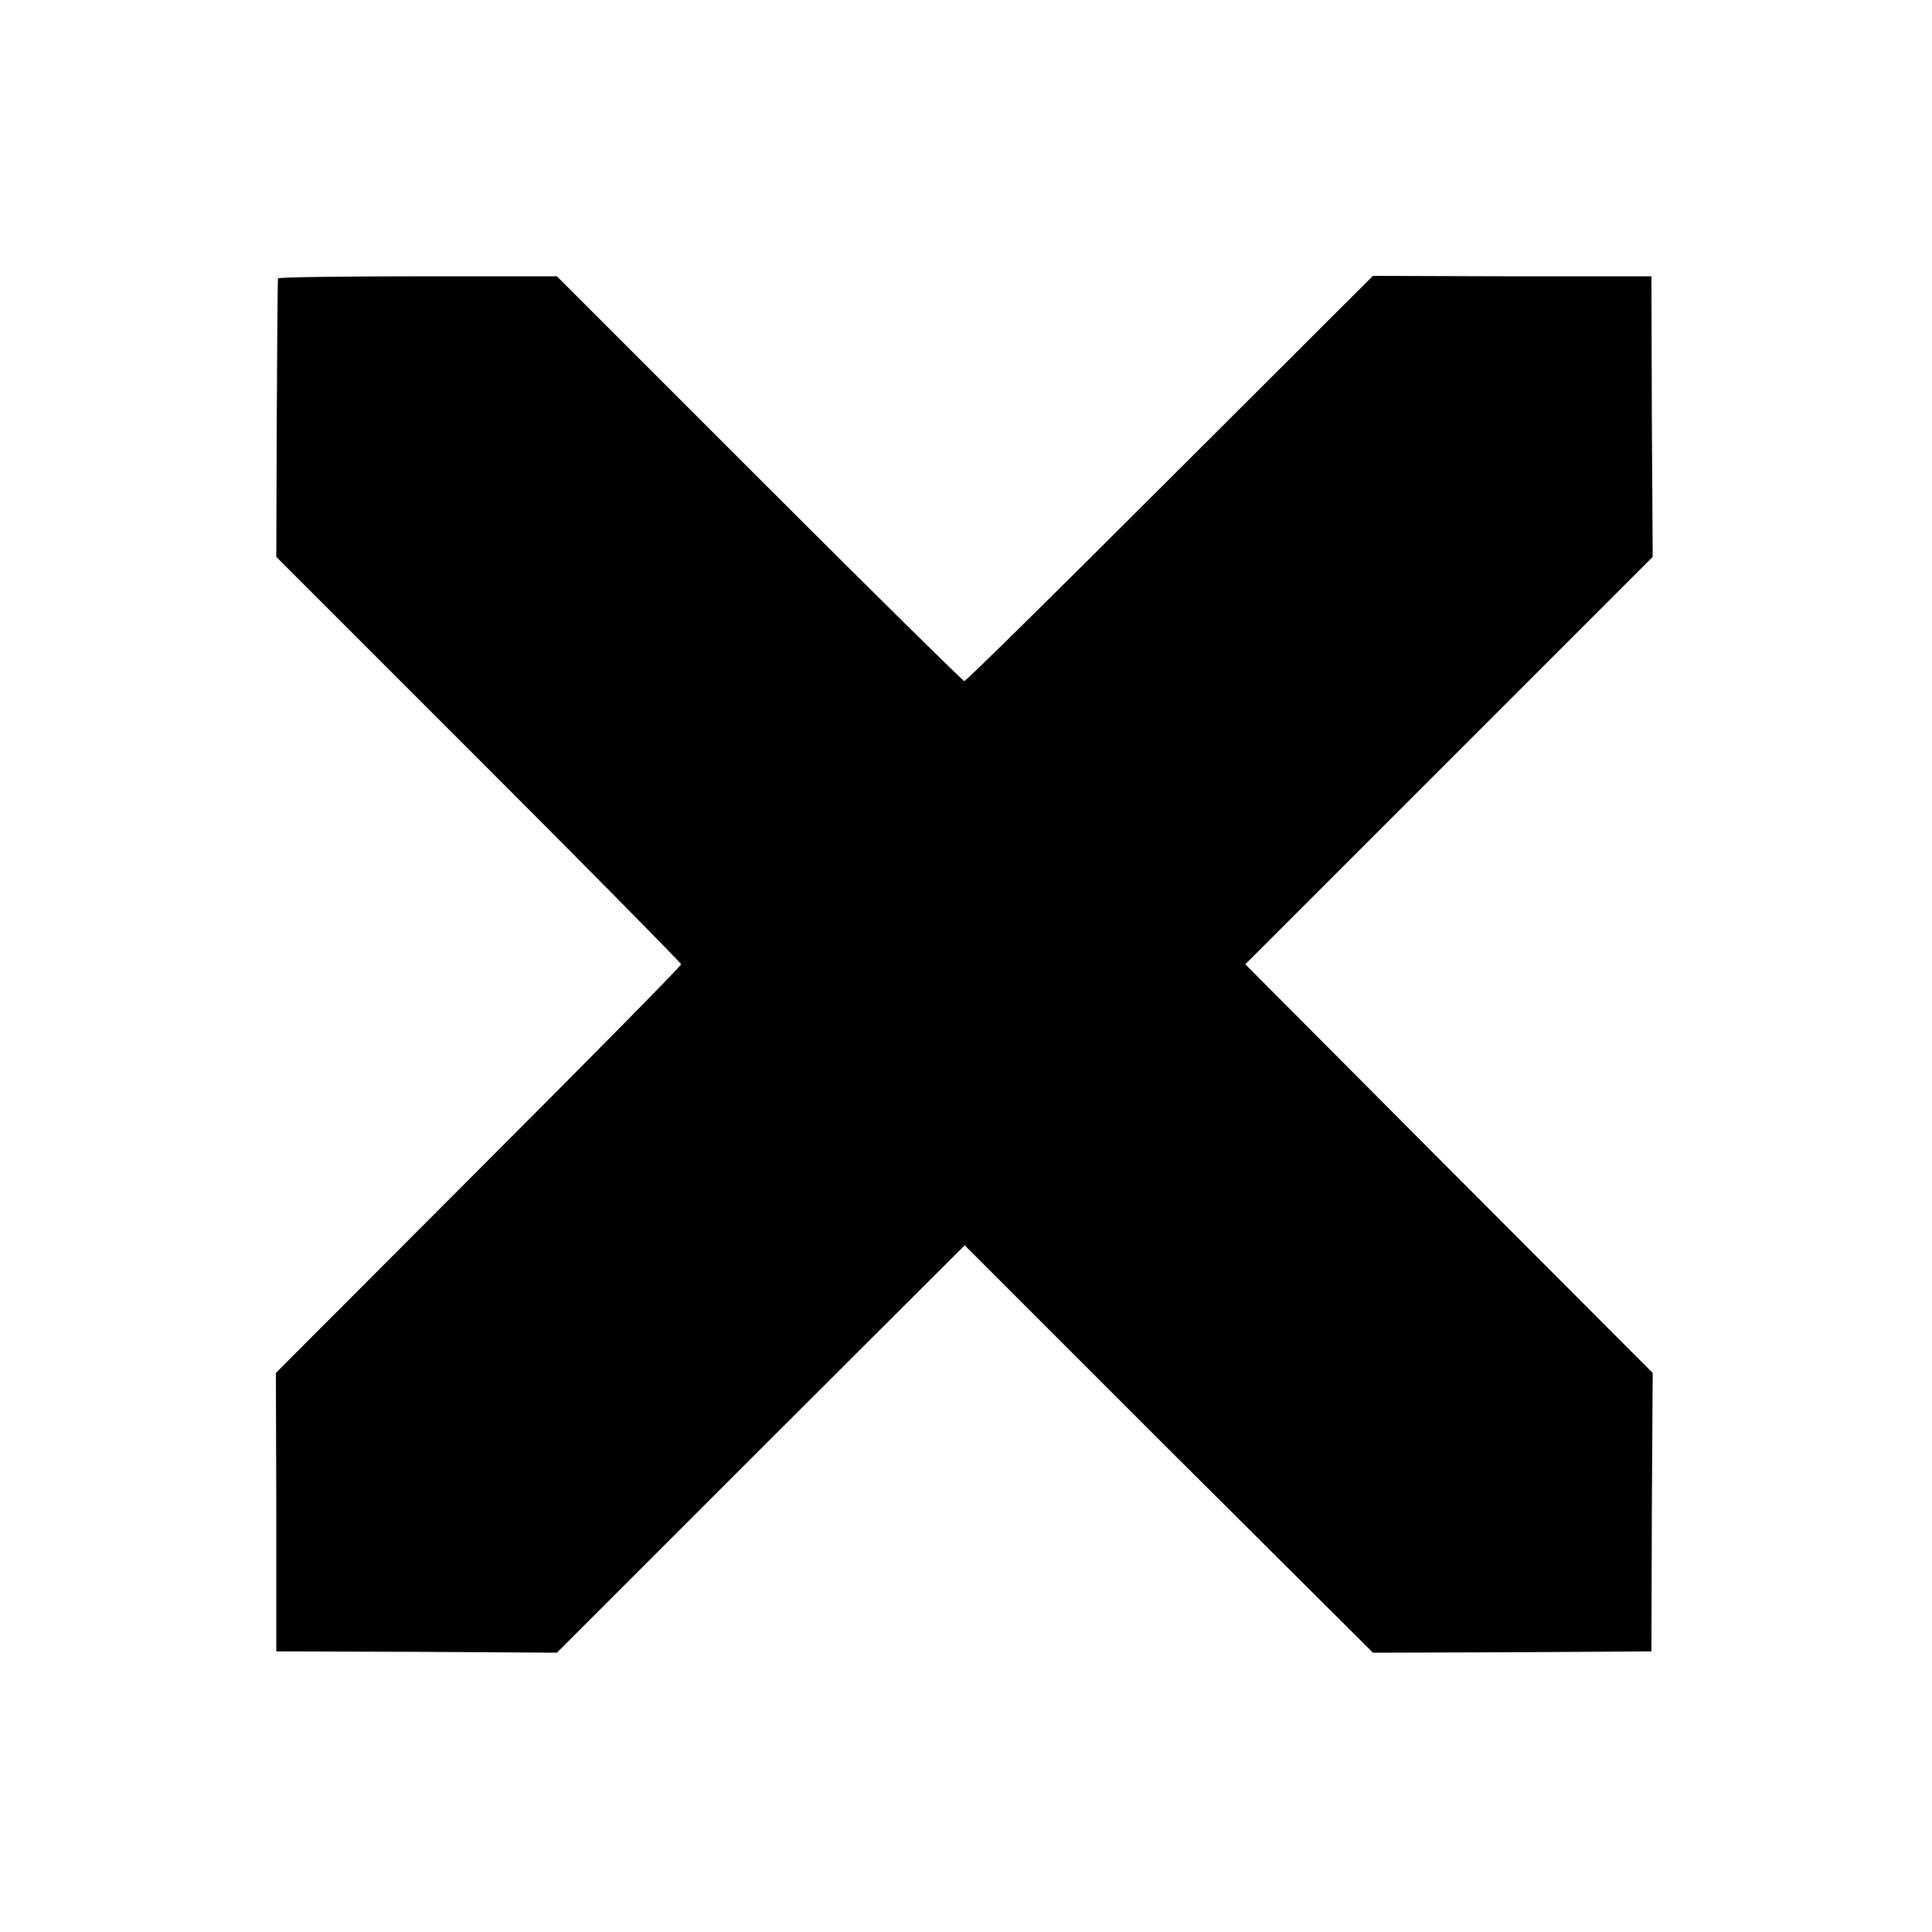 <svg version="1" xmlns="http://www.w3.org/2000/svg" width="601.333" height="601.333" viewBox="0 0 451 451"><path d="M64.9 65c-.1.3-.2 15-.3 32.8l-.1 32.2 47.2 47.2c26 26 47.3 47.6 47.3 47.9 0 .4-21.3 22-47.3 48l-47.3 47.4.1 32.5v32.5l32.8.1 32.7.2 47.6-47.6 47.6-47.5 47.6 47.6 47.7 47.5 32.5-.1 32.5-.2.1-32.5.2-32.5-47.6-47.7-47.5-47.7 47.5-47.5 47.6-47.6-.2-32.8-.1-32.7H353l-32.5-.1-47.4 47.3c-26 26-47.6 47.3-48 47.3-.3 0-21.9-21.3-47.8-47.2L130 64.5H97.5c-17.9 0-32.6.2-32.6.5z"/></svg>